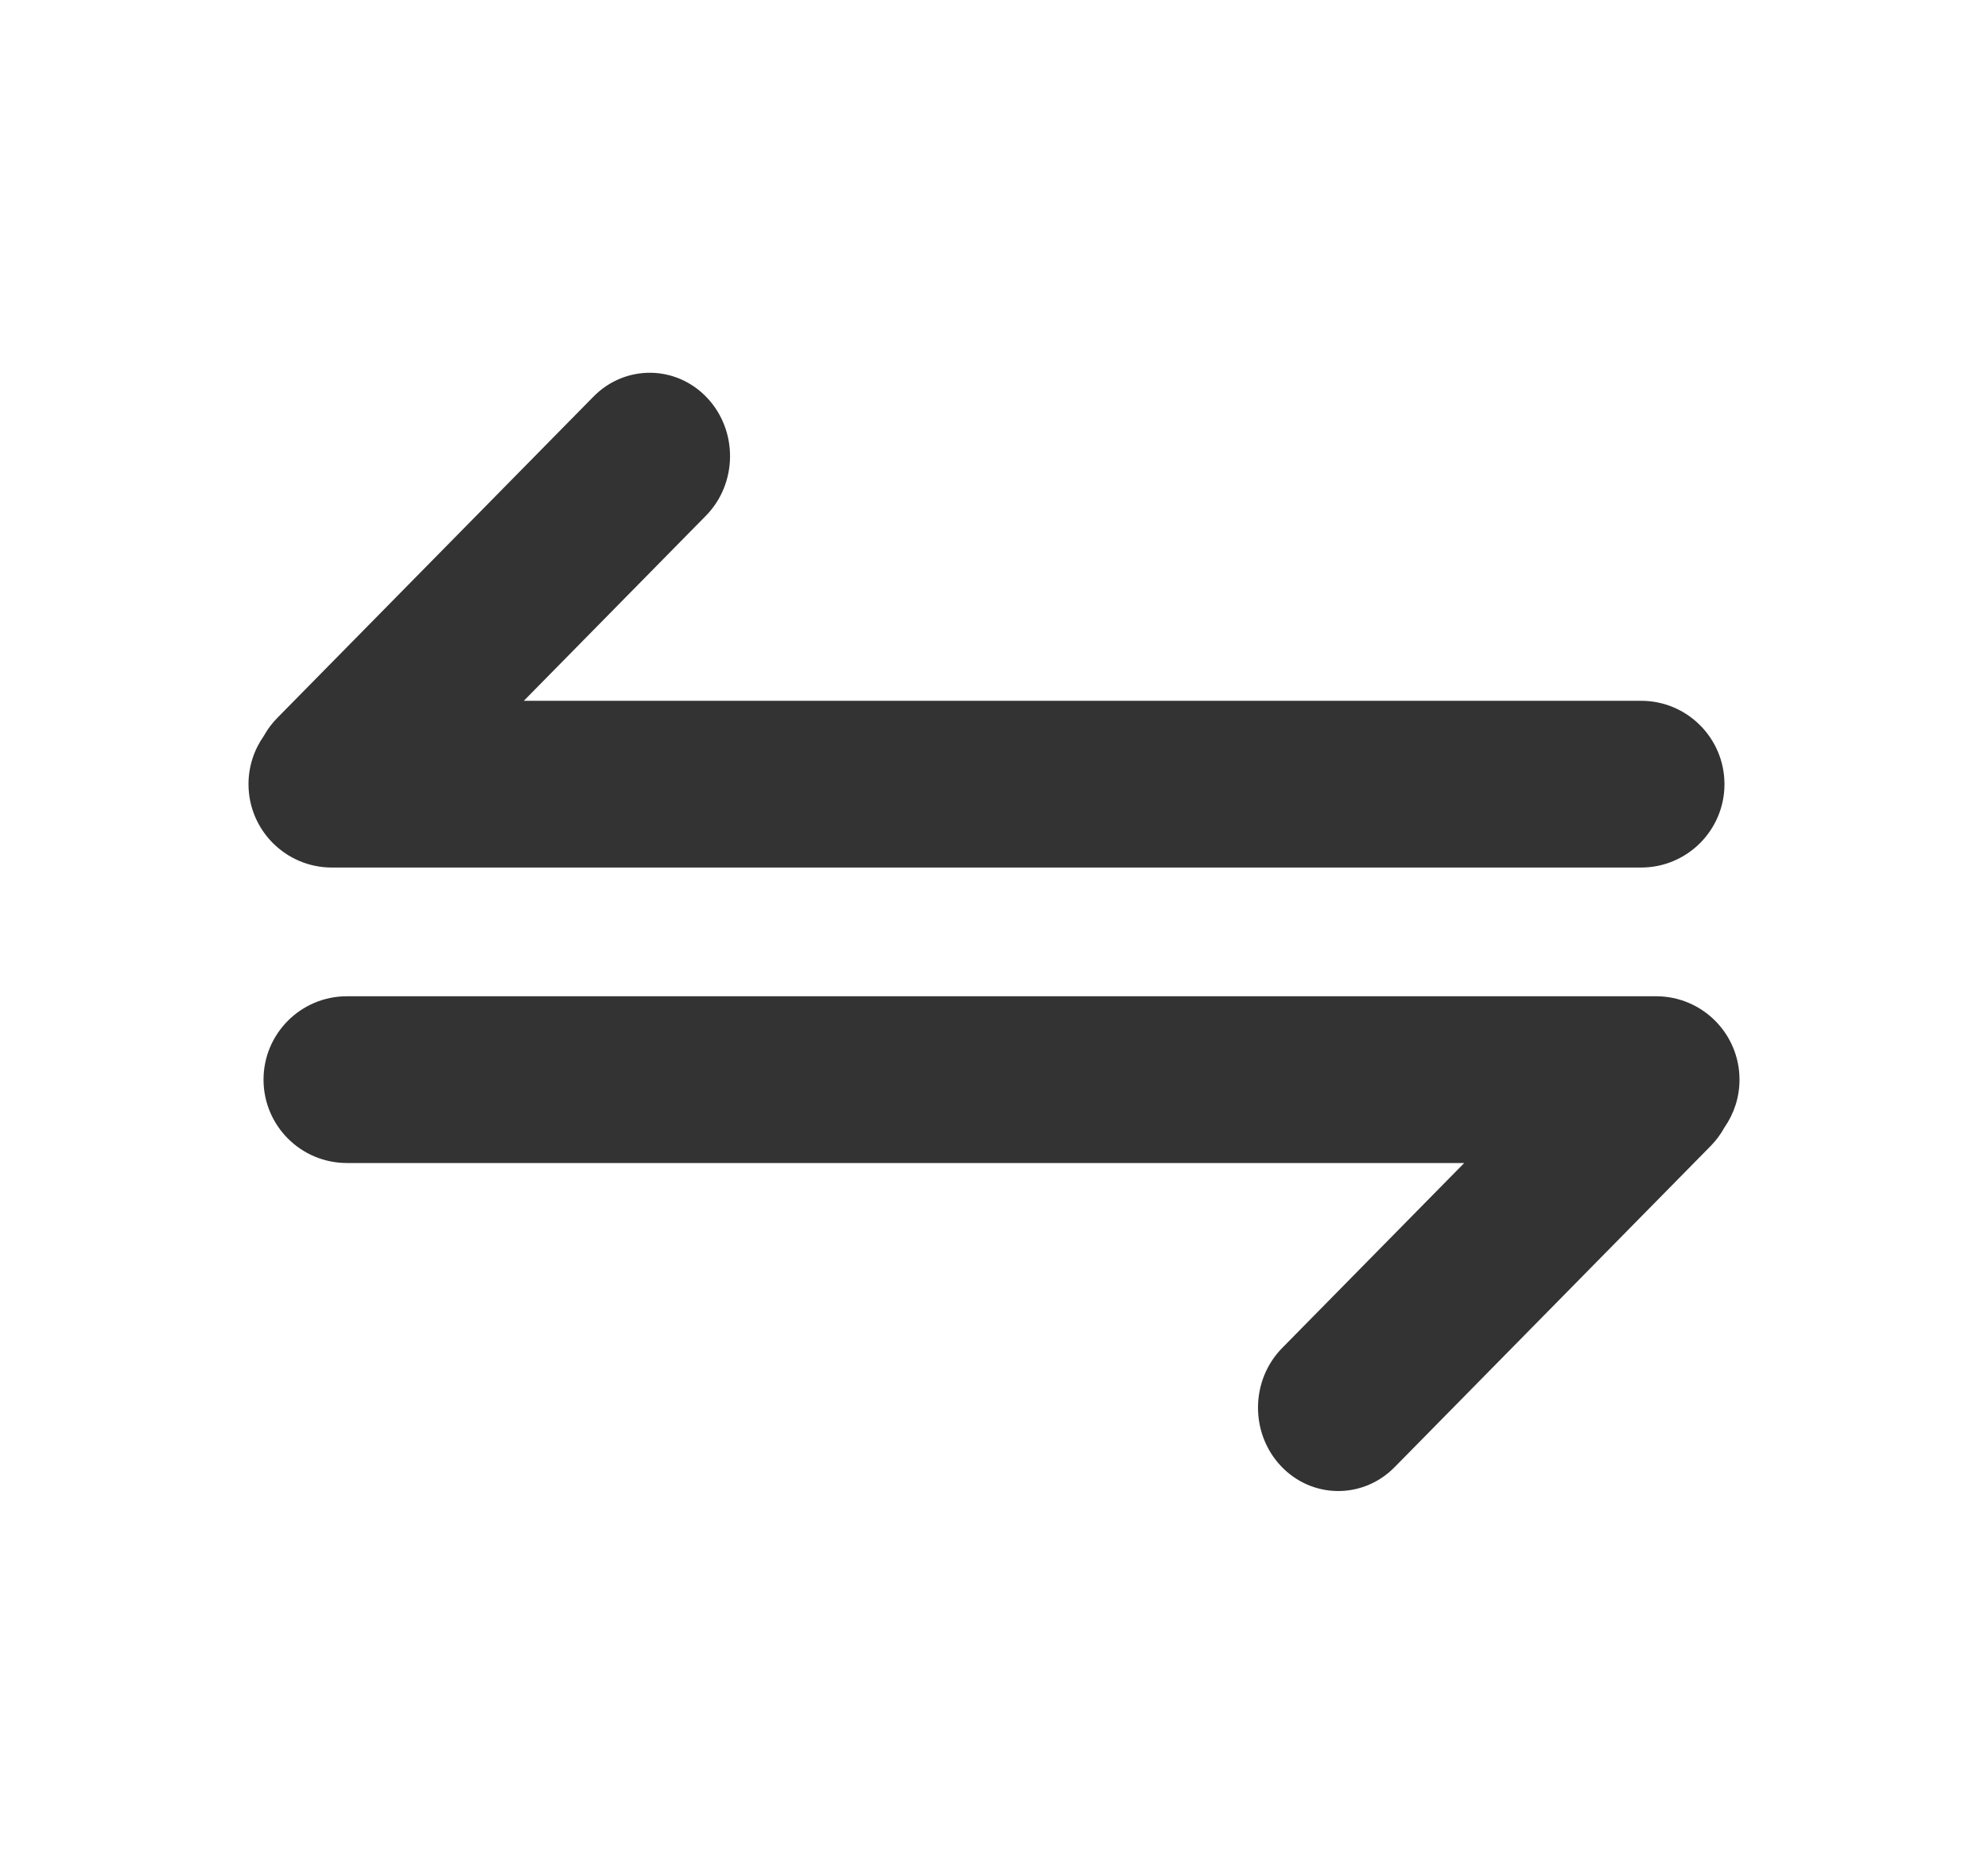 <svg width="32" height="30" viewBox="0 0 32 30" fill="none" xmlns="http://www.w3.org/2000/svg">
<path fill-rule="evenodd" clip-rule="evenodd" d="M27.758 12.622C27.758 13.363 27.157 13.964 26.416 13.964L5.342 13.964C4.601 13.964 4 13.363 4 12.622C4 12.334 4.091 12.067 4.245 11.848C4.303 11.743 4.377 11.643 4.465 11.554L9.553 6.384C10.063 5.865 10.883 5.873 11.382 6.403C11.882 6.933 11.873 7.783 11.362 8.302L8.432 11.28L26.416 11.28C27.157 11.28 27.758 11.881 27.758 12.622ZM4.242 17.378C4.242 16.637 4.843 16.036 5.584 16.036L26.658 16.036C27.399 16.036 28 16.637 28 17.378C28 17.664 27.91 17.929 27.758 18.147C27.699 18.255 27.625 18.355 27.536 18.446L22.448 23.616C21.937 24.135 21.118 24.127 20.618 23.597C20.119 23.067 20.128 22.217 20.638 21.698L23.569 18.72L5.584 18.72C4.843 18.72 4.242 18.119 4.242 17.378Z" fill="#333333"/>
</svg>
